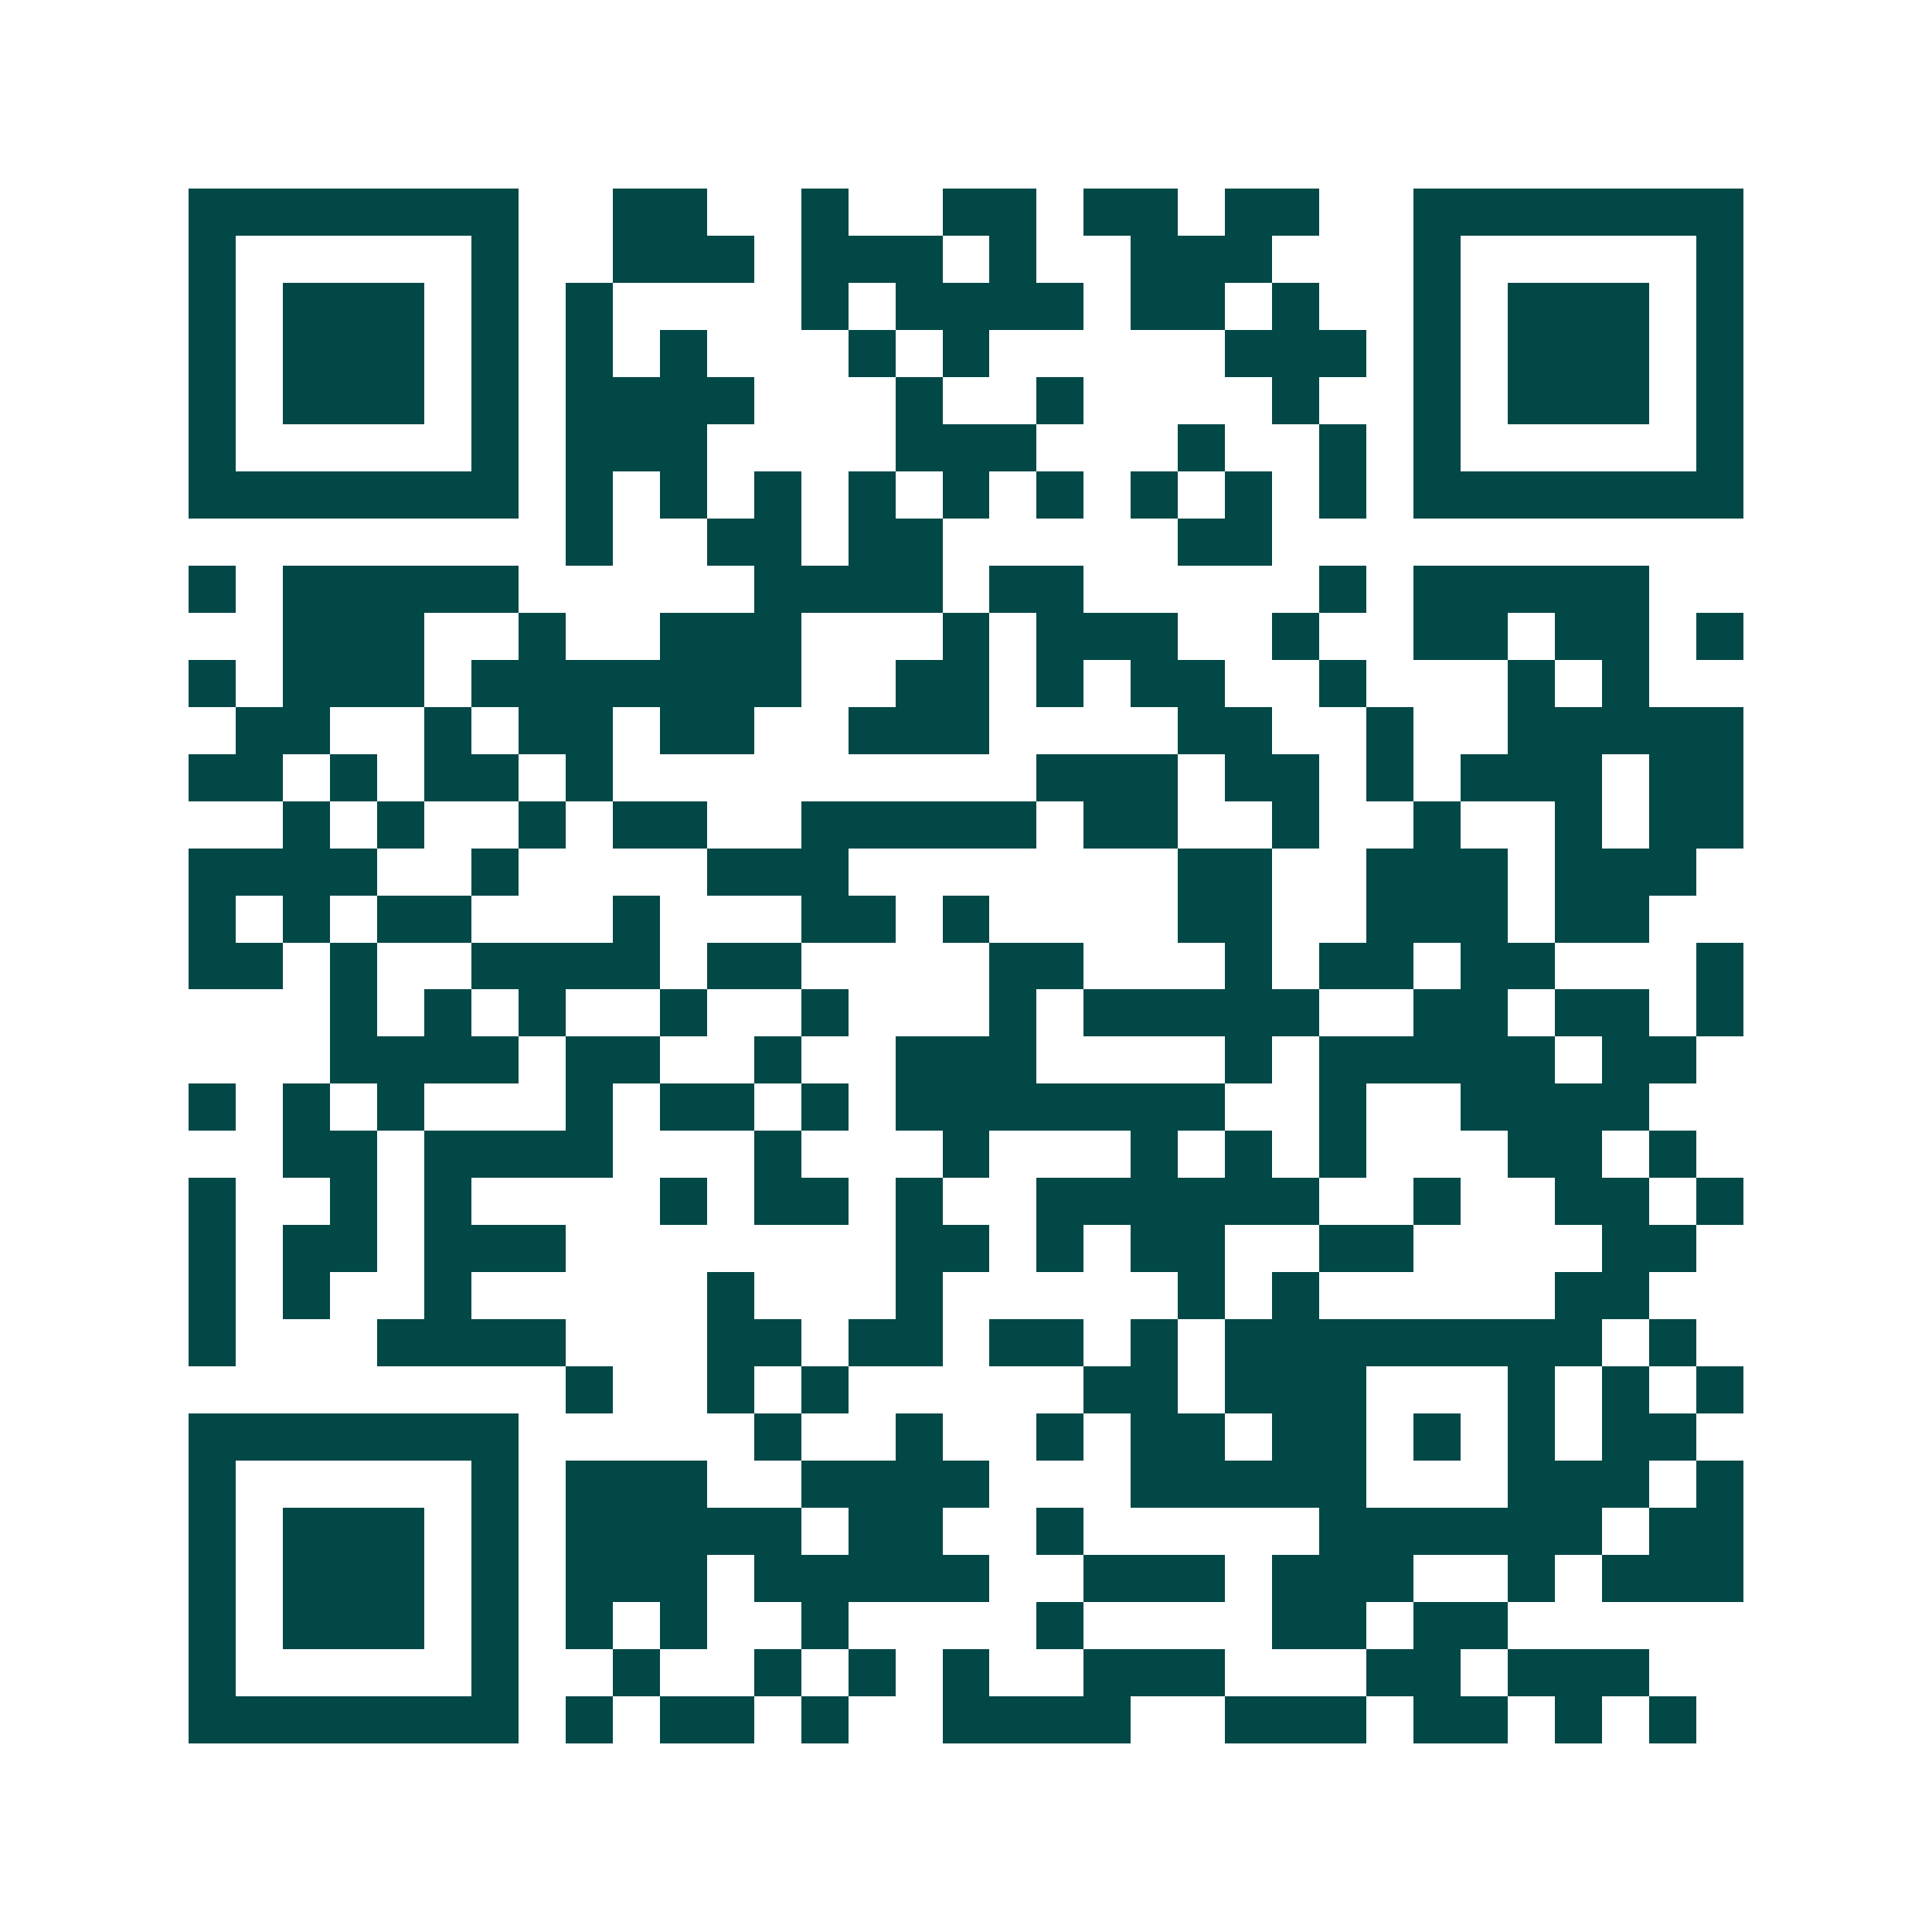 <svg xmlns="http://www.w3.org/2000/svg" width="200" height="200" viewBox="0 0 41 41" shape-rendering="crispEdges"><path fill="#ffffff" d="M0 0h41v41H0z"/><path stroke="#014847" d="M4 4.5h7m2 0h2m2 0h1m2 0h2m1 0h2m1 0h2m2 0h7M4 5.5h1m5 0h1m2 0h3m1 0h3m1 0h1m2 0h3m3 0h1m5 0h1M4 6.5h1m1 0h3m1 0h1m1 0h1m4 0h1m1 0h4m1 0h2m1 0h1m2 0h1m1 0h3m1 0h1M4 7.5h1m1 0h3m1 0h1m1 0h1m1 0h1m3 0h1m1 0h1m5 0h3m1 0h1m1 0h3m1 0h1M4 8.5h1m1 0h3m1 0h1m1 0h4m3 0h1m2 0h1m4 0h1m2 0h1m1 0h3m1 0h1M4 9.5h1m5 0h1m1 0h3m4 0h3m3 0h1m2 0h1m1 0h1m5 0h1M4 10.5h7m1 0h1m1 0h1m1 0h1m1 0h1m1 0h1m1 0h1m1 0h1m1 0h1m1 0h1m1 0h7M12 11.5h1m2 0h2m1 0h2m5 0h2M4 12.5h1m1 0h5m5 0h4m1 0h2m5 0h1m1 0h5M6 13.5h3m2 0h1m2 0h3m3 0h1m1 0h3m2 0h1m2 0h2m1 0h2m1 0h1M4 14.5h1m1 0h3m1 0h7m2 0h2m1 0h1m1 0h2m2 0h1m3 0h1m1 0h1M5 15.5h2m2 0h1m1 0h2m1 0h2m2 0h3m4 0h2m2 0h1m2 0h5M4 16.5h2m1 0h1m1 0h2m1 0h1m9 0h3m1 0h2m1 0h1m1 0h3m1 0h2M6 17.5h1m1 0h1m2 0h1m1 0h2m2 0h5m1 0h2m2 0h1m2 0h1m2 0h1m1 0h2M4 18.5h4m2 0h1m4 0h3m7 0h2m2 0h3m1 0h3M4 19.5h1m1 0h1m1 0h2m3 0h1m3 0h2m1 0h1m4 0h2m2 0h3m1 0h2M4 20.5h2m1 0h1m2 0h4m1 0h2m4 0h2m3 0h1m1 0h2m1 0h2m3 0h1M7 21.5h1m1 0h1m1 0h1m2 0h1m2 0h1m3 0h1m1 0h5m2 0h2m1 0h2m1 0h1M7 22.5h4m1 0h2m2 0h1m2 0h3m4 0h1m1 0h5m1 0h2M4 23.5h1m1 0h1m1 0h1m3 0h1m1 0h2m1 0h1m1 0h7m2 0h1m2 0h4M6 24.5h2m1 0h4m3 0h1m3 0h1m3 0h1m1 0h1m1 0h1m3 0h2m1 0h1M4 25.5h1m2 0h1m1 0h1m4 0h1m1 0h2m1 0h1m2 0h6m2 0h1m2 0h2m1 0h1M4 26.5h1m1 0h2m1 0h3m7 0h2m1 0h1m1 0h2m2 0h2m4 0h2M4 27.5h1m1 0h1m2 0h1m5 0h1m3 0h1m5 0h1m1 0h1m5 0h2M4 28.5h1m3 0h4m3 0h2m1 0h2m1 0h2m1 0h1m1 0h8m1 0h1M12 29.5h1m2 0h1m1 0h1m5 0h2m1 0h3m3 0h1m1 0h1m1 0h1M4 30.5h7m5 0h1m2 0h1m2 0h1m1 0h2m1 0h2m1 0h1m1 0h1m1 0h2M4 31.5h1m5 0h1m1 0h3m2 0h4m3 0h5m3 0h3m1 0h1M4 32.5h1m1 0h3m1 0h1m1 0h5m1 0h2m2 0h1m5 0h6m1 0h2M4 33.5h1m1 0h3m1 0h1m1 0h3m1 0h5m2 0h3m1 0h3m2 0h1m1 0h3M4 34.5h1m1 0h3m1 0h1m1 0h1m1 0h1m2 0h1m4 0h1m4 0h2m1 0h2M4 35.5h1m5 0h1m2 0h1m2 0h1m1 0h1m1 0h1m2 0h3m3 0h2m1 0h3M4 36.5h7m1 0h1m1 0h2m1 0h1m2 0h4m2 0h3m1 0h2m1 0h1m1 0h1"/></svg>
